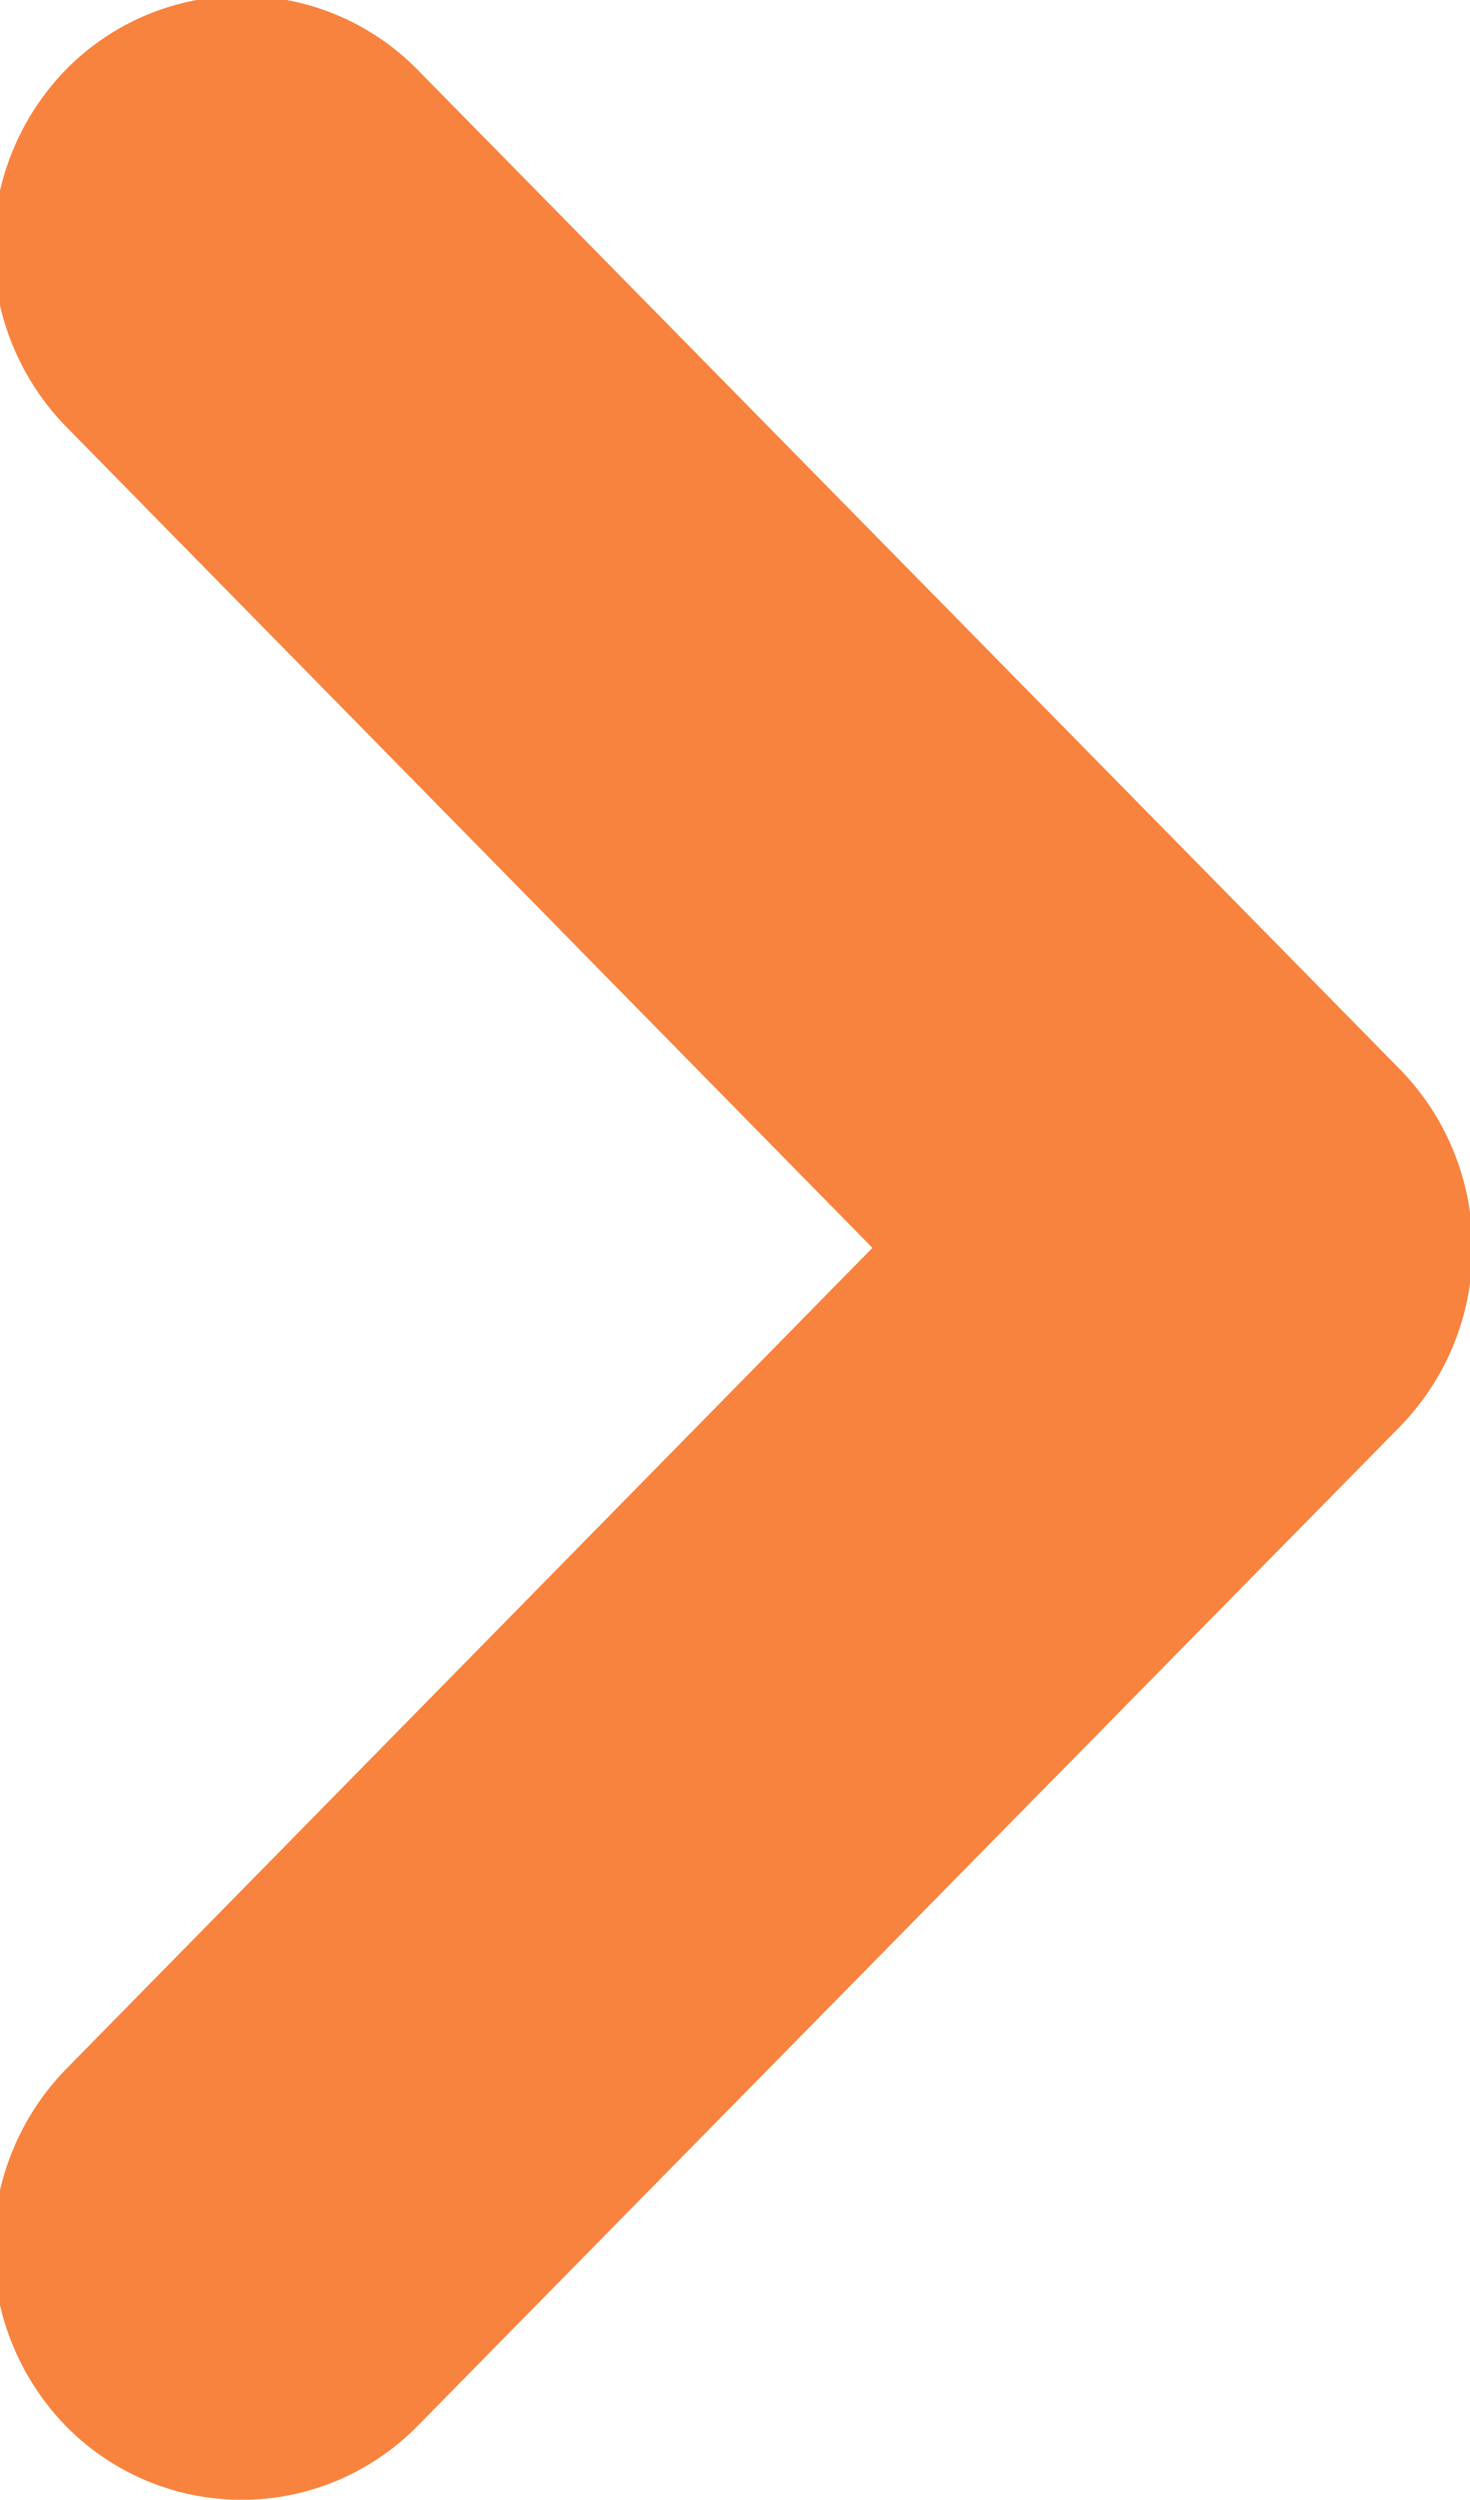 <svg xmlns="http://www.w3.org/2000/svg" width="6.563" height="11.156" viewBox="0 0 6.563 11.156">
  <defs>
    <style>
      .cls-1 {
        fill: #f8833e;
        fill-rule: evenodd;
      }
    </style>
  </defs>
  <path id="Фигура_15_копия_15" data-name="Фигура 15 копия 15" class="cls-1" d="M270.386,18.973a1.139,1.139,0,0,1-.324.8l-4.387,4.461a1.1,1.1,0,0,1-1.568,0,1.142,1.142,0,0,1,0-1.594l3.6-3.665-3.6-3.665a1.142,1.142,0,0,1,0-1.594,1.1,1.1,0,0,1,1.568,0l4.387,4.462A1.139,1.139,0,0,1,270.386,18.973Z" transform="translate(-263.812 -13.406)"/>
</svg>
